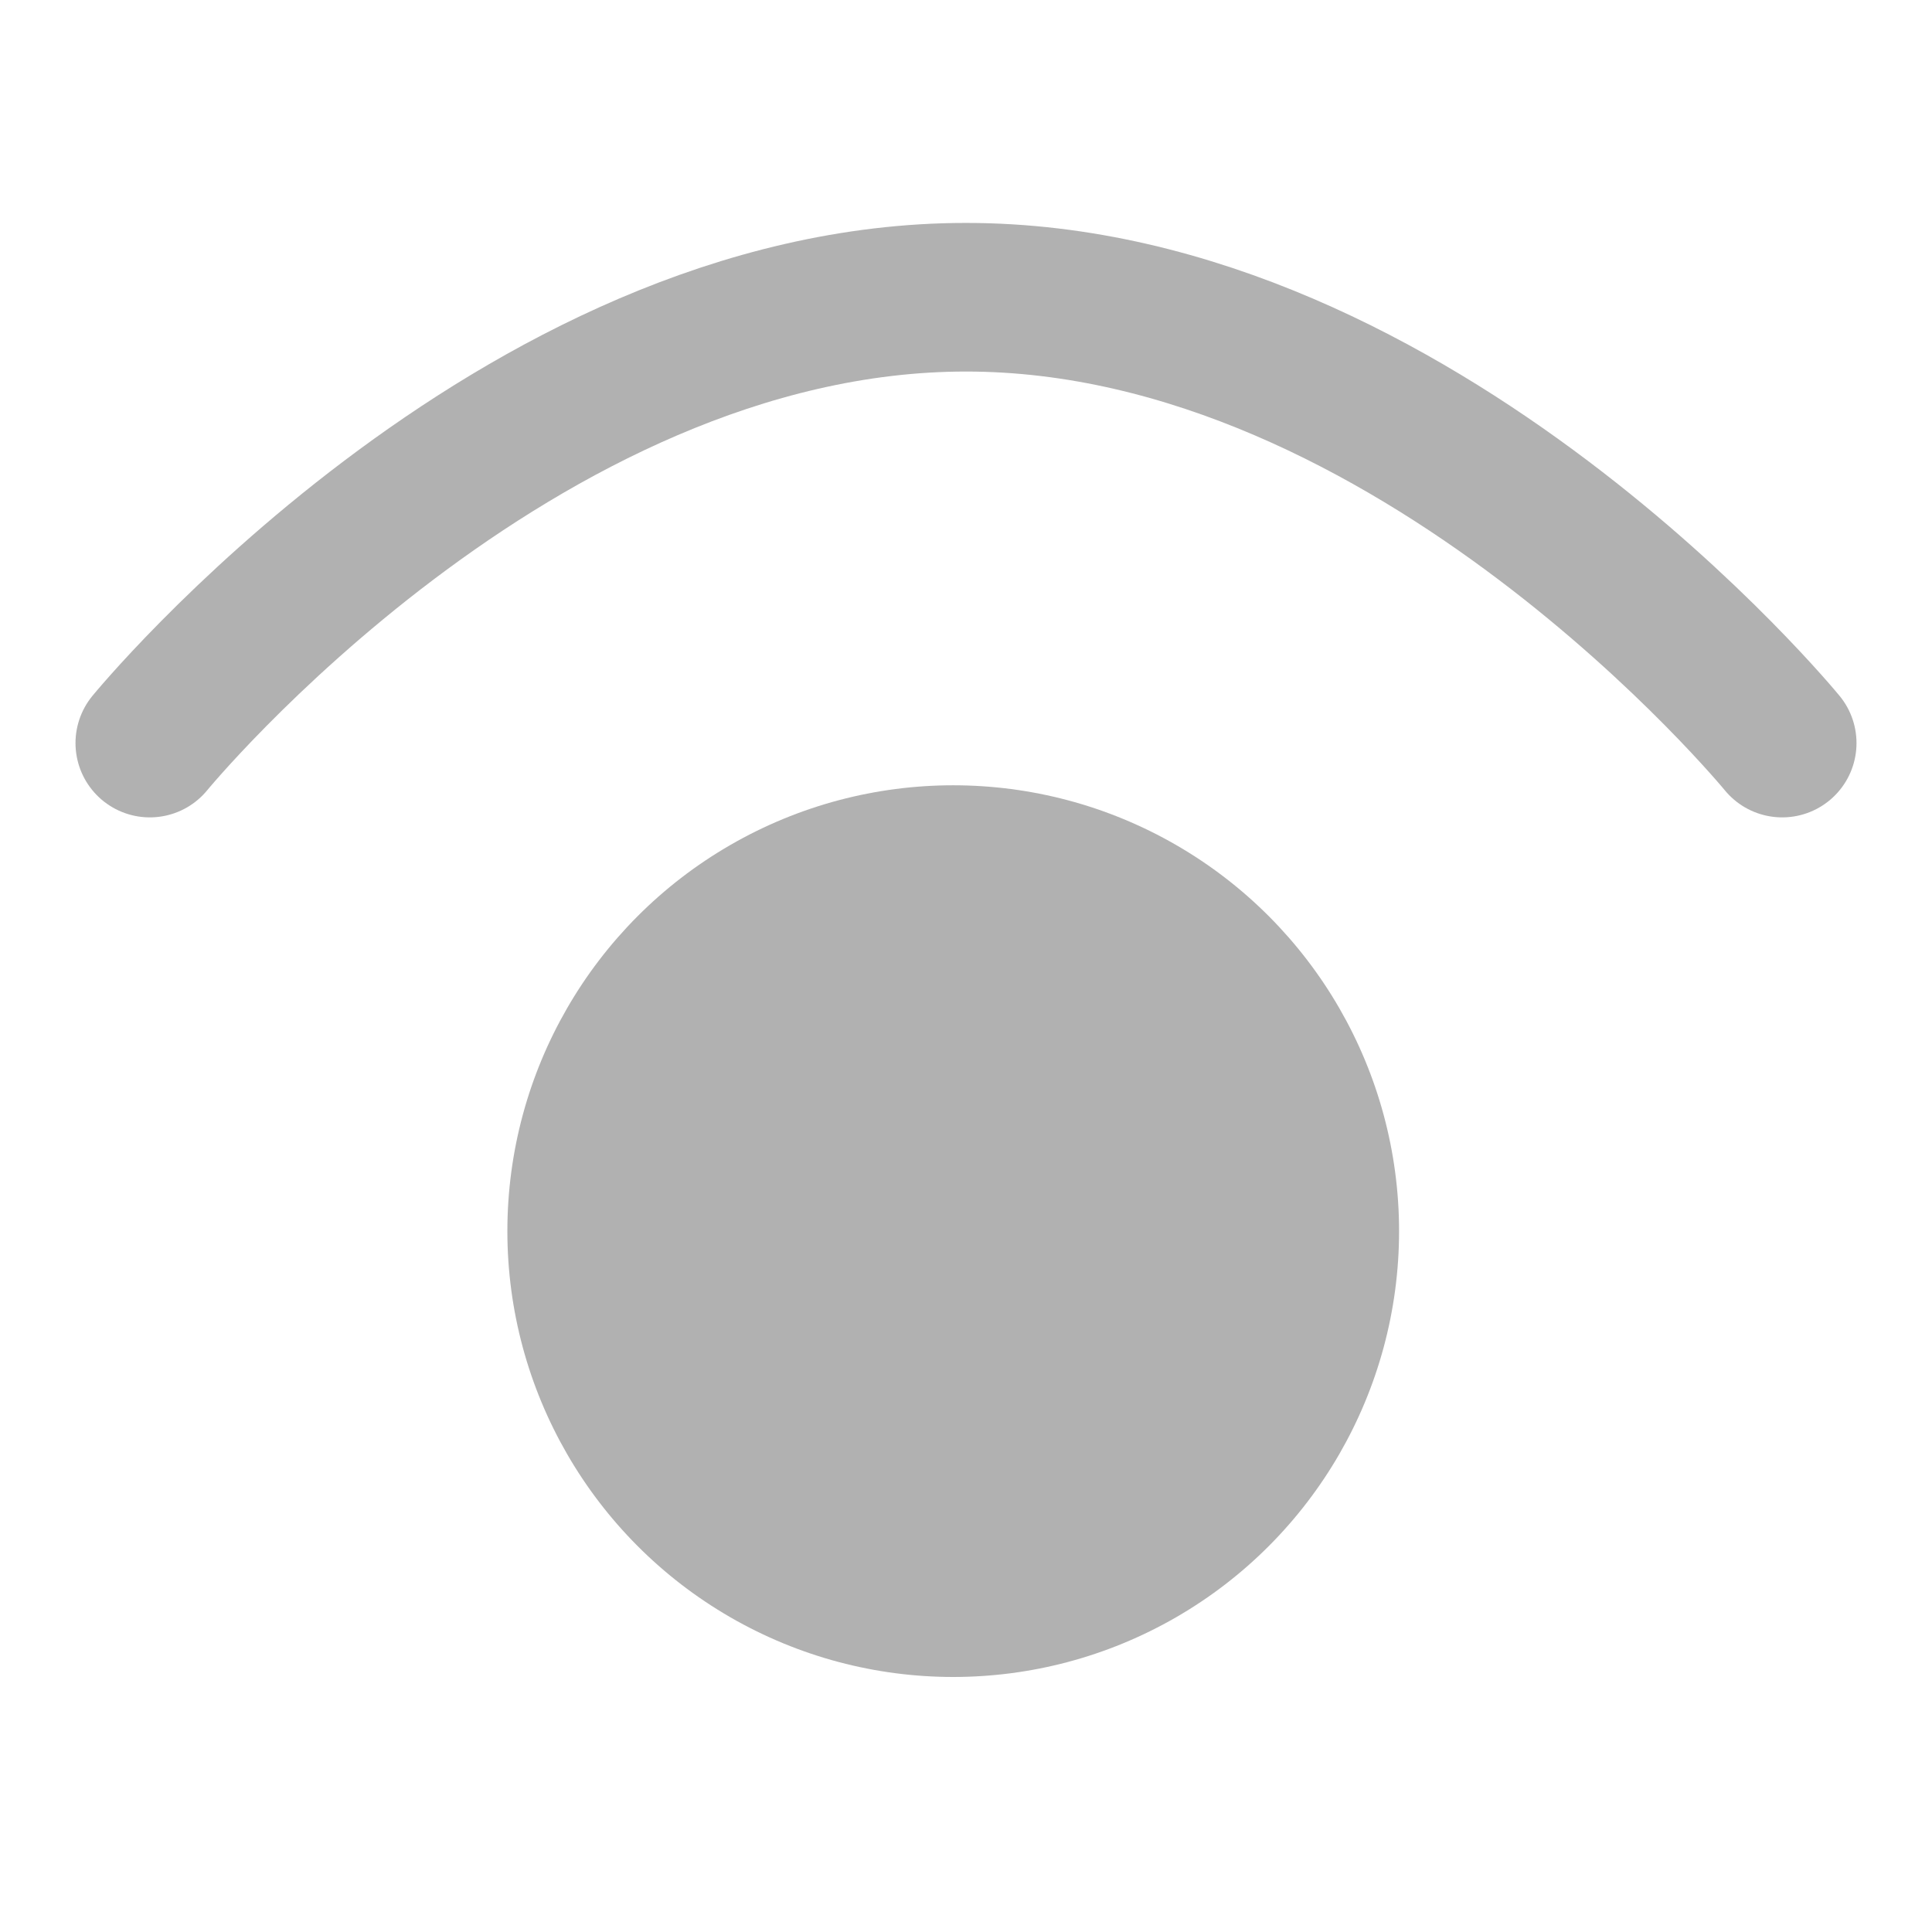 <svg xmlns="http://www.w3.org/2000/svg" xmlns:xlink="http://www.w3.org/1999/xlink" width="13" height="13" viewBox="0 0 13 13">
  <defs>
    <clipPath id="clip-path">
      <rect id="사각형_5039" data-name="사각형 5039" width="13" height="13"/>
    </clipPath>
  </defs>
  <g id="아트보드_5" data-name="아트보드 – 5" clip-path="url(#clip-path)">
    <path id="패스_1112" data-name="패스 1112" d="M0,0H13V13H0Z" fill="#fff" opacity="0"/>
    <g id="그룹_314" data-name="그룹 314" transform="translate(-79.5 -916)">
      <circle id="타원_22" data-name="타원 22" cx="3" cy="3" r="3" transform="translate(82.914 921.284)" fill="#b1b1b1"/>
      <path id="패스_610" data-name="패스 610" d="M1,4S3.459,1,6.492,1s5.492,3,5.492,3" transform="translate(79.508 917)" fill="none" stroke="#b1b1b1" stroke-linecap="round" stroke-width="1"/>
    </g>
  </g>
</svg>
